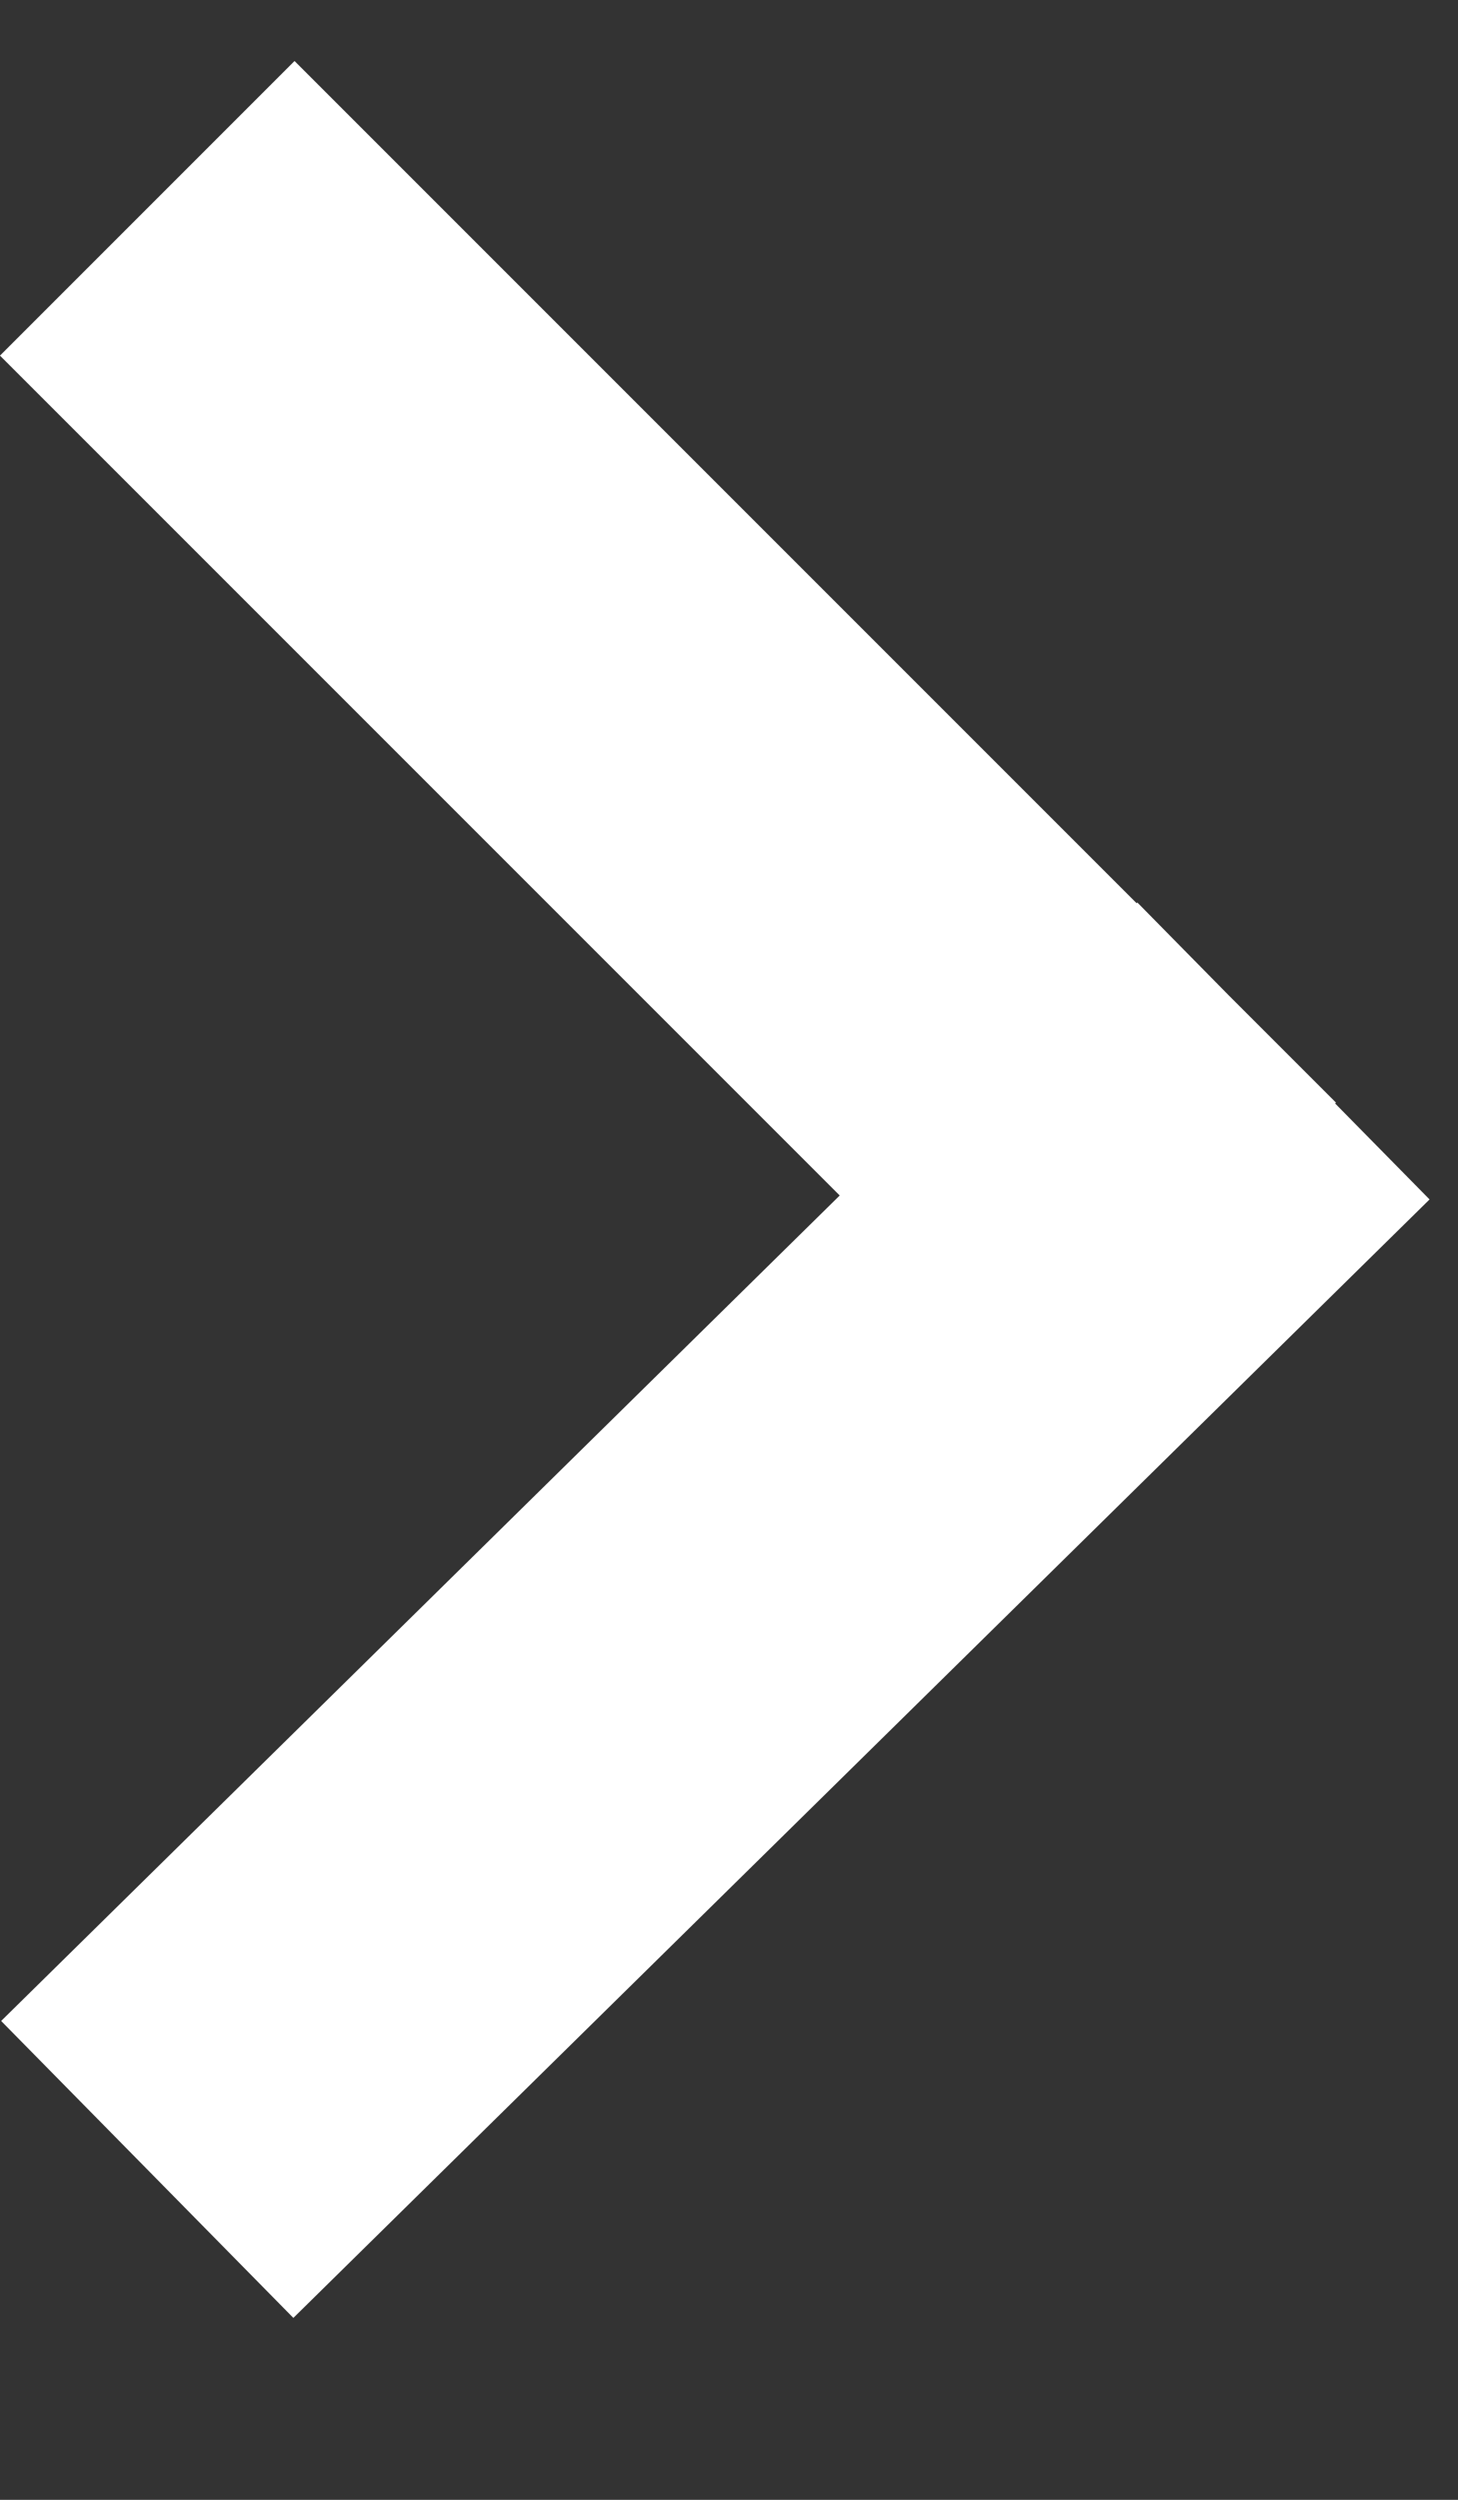 <svg width="7" height="12" viewBox="0 0 7 12" fill="none" xmlns="http://www.w3.org/2000/svg">
<rect x="0" y="0" width="7" height="12" fill="#333333" stroke="none"/>
<path d="M0.707 1L5.707 6M0.707 10.414L6.162 5.045" stroke="white" stroke-width="2"/>
</svg>
